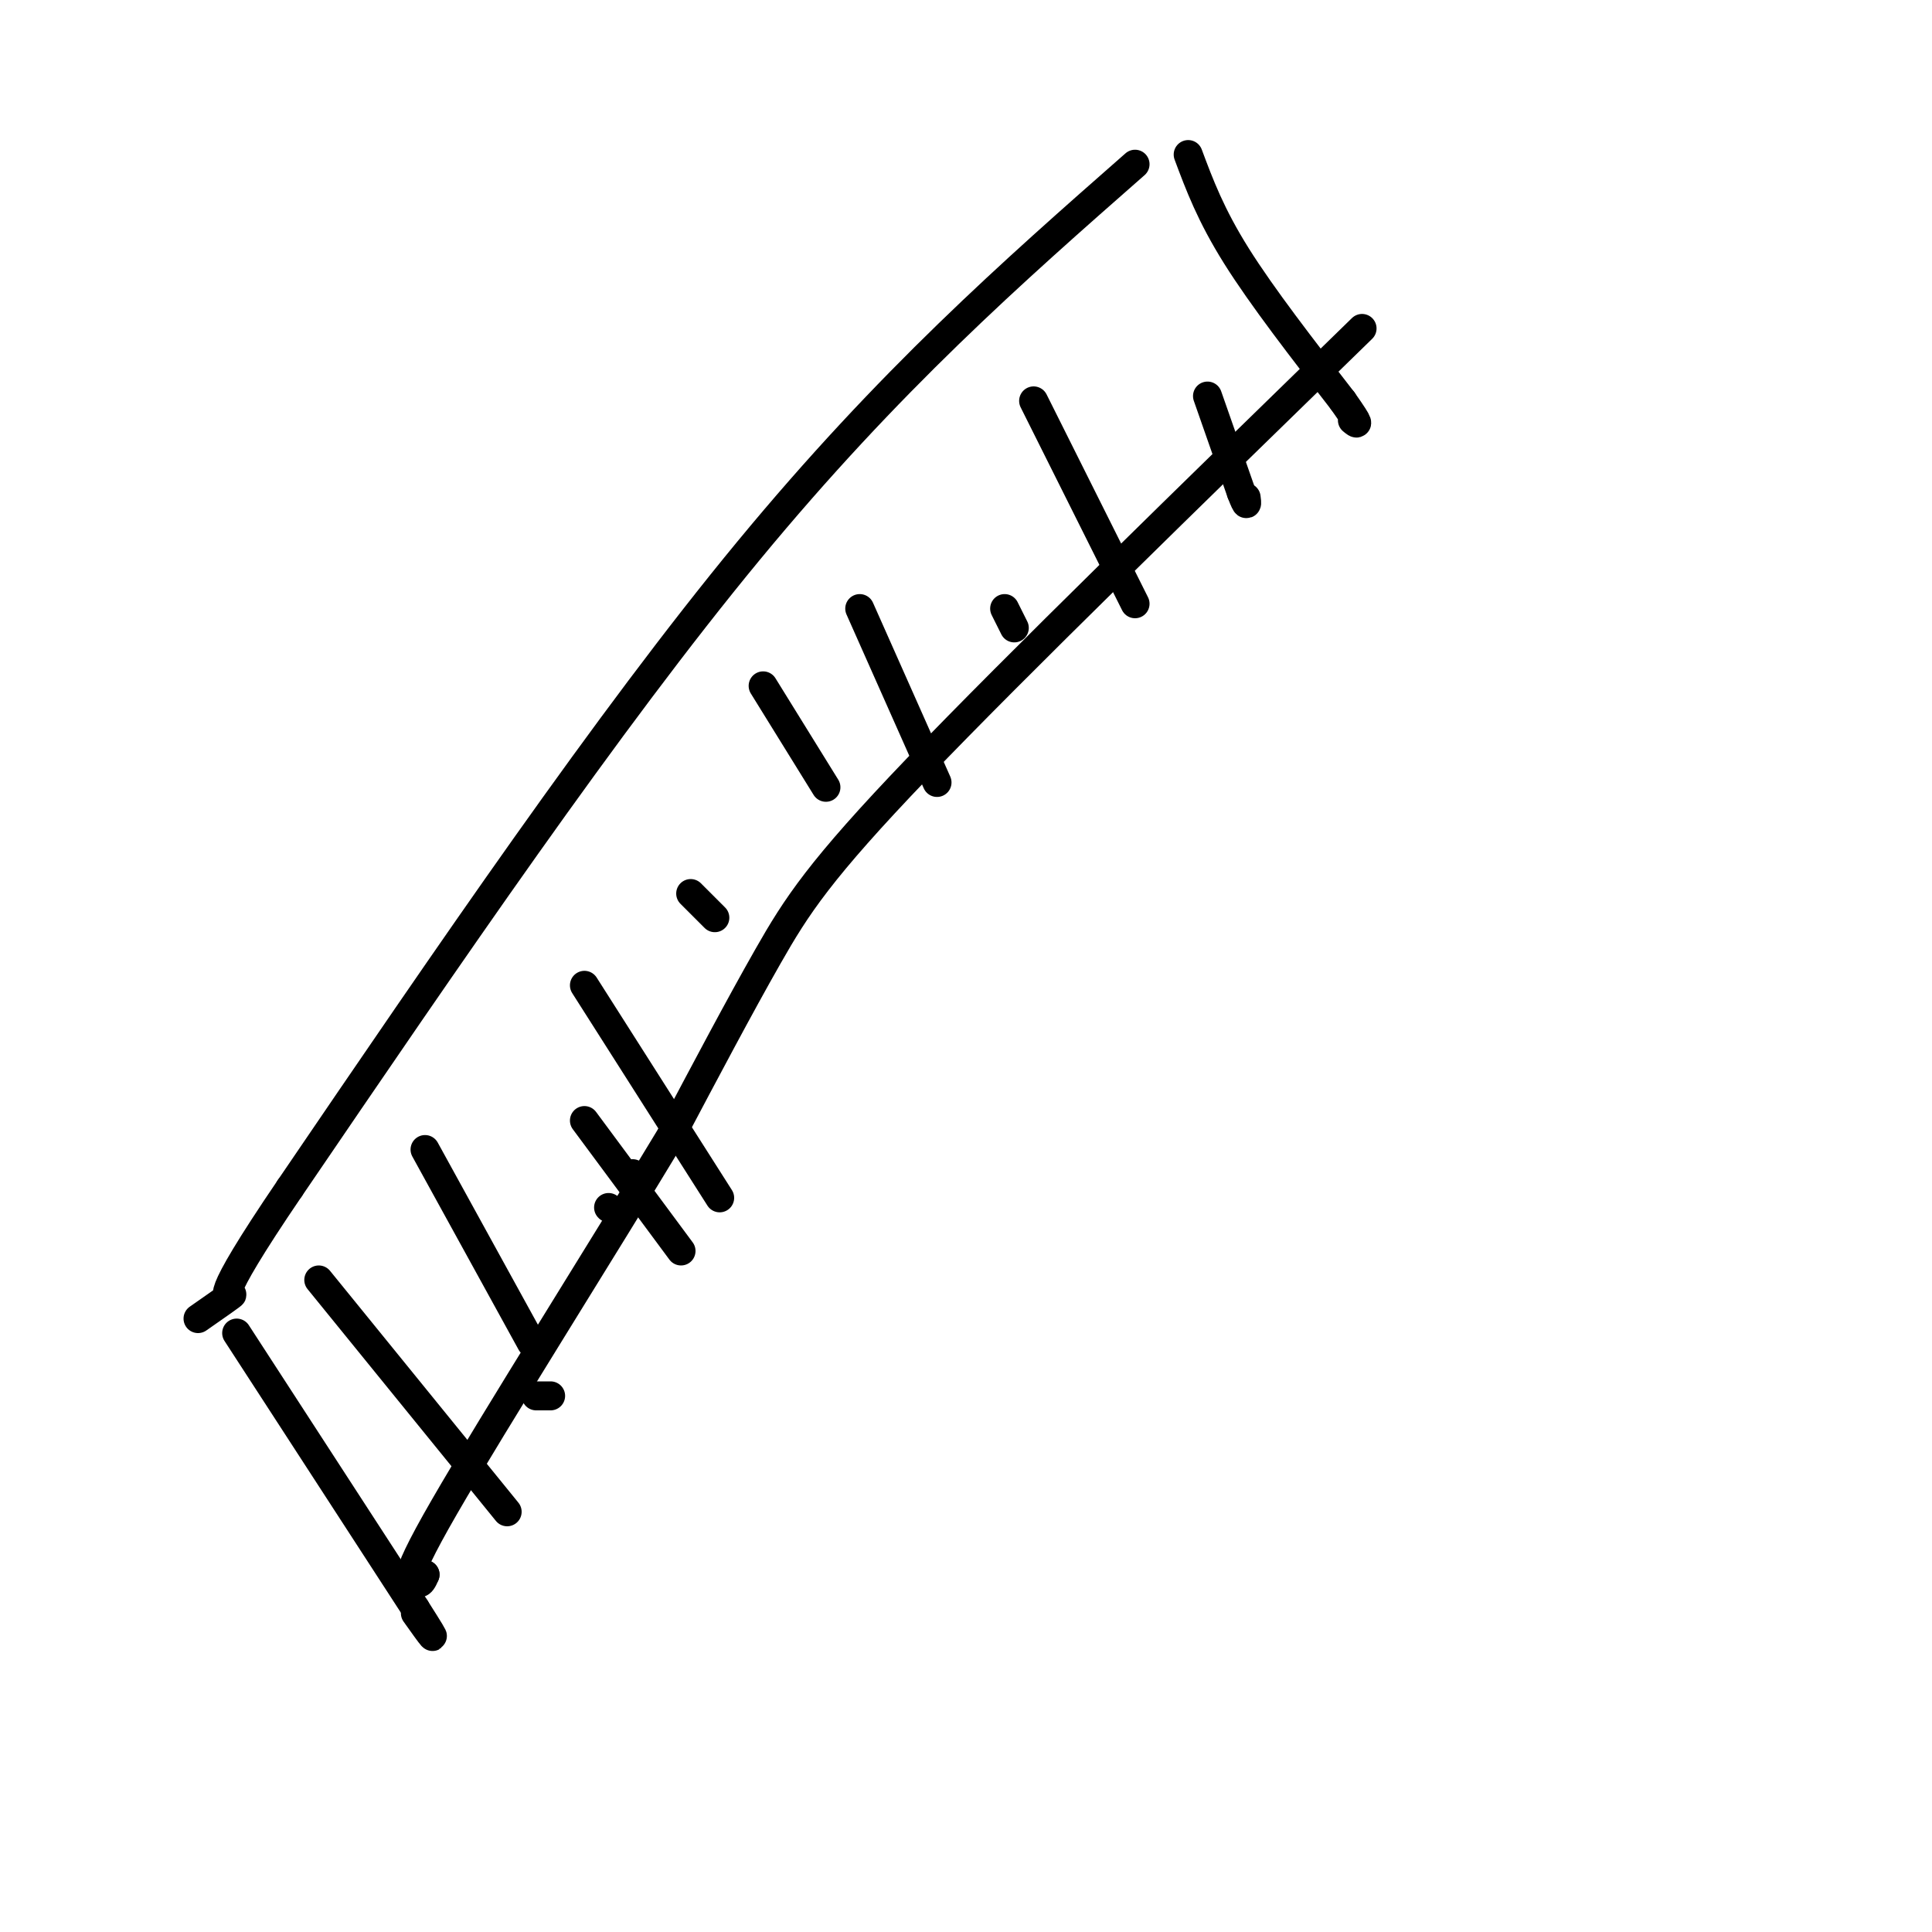 <svg viewBox='0 0 400 400' version='1.1' xmlns='http://www.w3.org/2000/svg' xmlns:xlink='http://www.w3.org/1999/xlink'><g fill='none' stroke='#000000' stroke-width='6' stroke-linecap='round' stroke-linejoin='round'><path d='M235,34c-25.417,22.333 -50.833,44.667 -80,80c-29.167,35.333 -62.083,83.667 -95,132'/><path d='M60,246c-17.133,25.200 -12.467,22.200 -12,22c0.467,-0.200 -3.267,2.400 -7,5'/><path d='M282,68c-35.844,34.911 -71.689,69.822 -92,91c-20.311,21.178 -25.089,28.622 -31,39c-5.911,10.378 -12.956,23.689 -20,37'/><path d='M139,235c-13.378,22.244 -36.822,59.356 -47,77c-10.178,17.644 -7.089,15.822 -4,14'/><path d='M88,326c-1.000,2.500 -1.500,1.750 -2,1'/><path d='M49,276c0.000,0.000 37.000,57.000 37,57'/><path d='M86,333c6.167,9.667 3.083,5.333 0,1'/><path d='M246,32c2.333,6.250 4.667,12.500 10,21c5.333,8.500 13.667,19.250 22,30'/><path d='M278,83c4.000,5.667 3.000,4.833 2,4'/><path d='M250,82c0.000,0.000 7.000,20.000 7,20'/><path d='M257,102c1.333,3.500 1.167,2.250 1,1'/><path d='M214,83c0.000,0.000 21.000,42.000 21,42'/><path d='M208,126c0.000,0.000 2.000,4.000 2,4'/><path d='M178,126c0.000,0.000 16.000,36.000 16,36'/><path d='M158,142c0.000,0.000 13.000,21.000 13,21'/><path d='M143,185c0.000,0.000 5.000,5.000 5,5'/><path d='M121,204c0.000,0.000 28.000,44.000 28,44'/><path d='M126,250c0.000,0.000 0.100,0.100 0.1,0.1'/><path d='M88,238c0.000,0.000 22.000,40.000 22,40'/><path d='M131,243c0.000,0.000 1.000,3.000 1,3'/><path d='M121,232c0.000,0.000 20.000,27.000 20,27'/><path d='M66,265c0.000,0.000 39.000,48.000 39,48'/><path d='M111,289c0.000,0.000 3.000,0.000 3,0'/></g>
</svg>